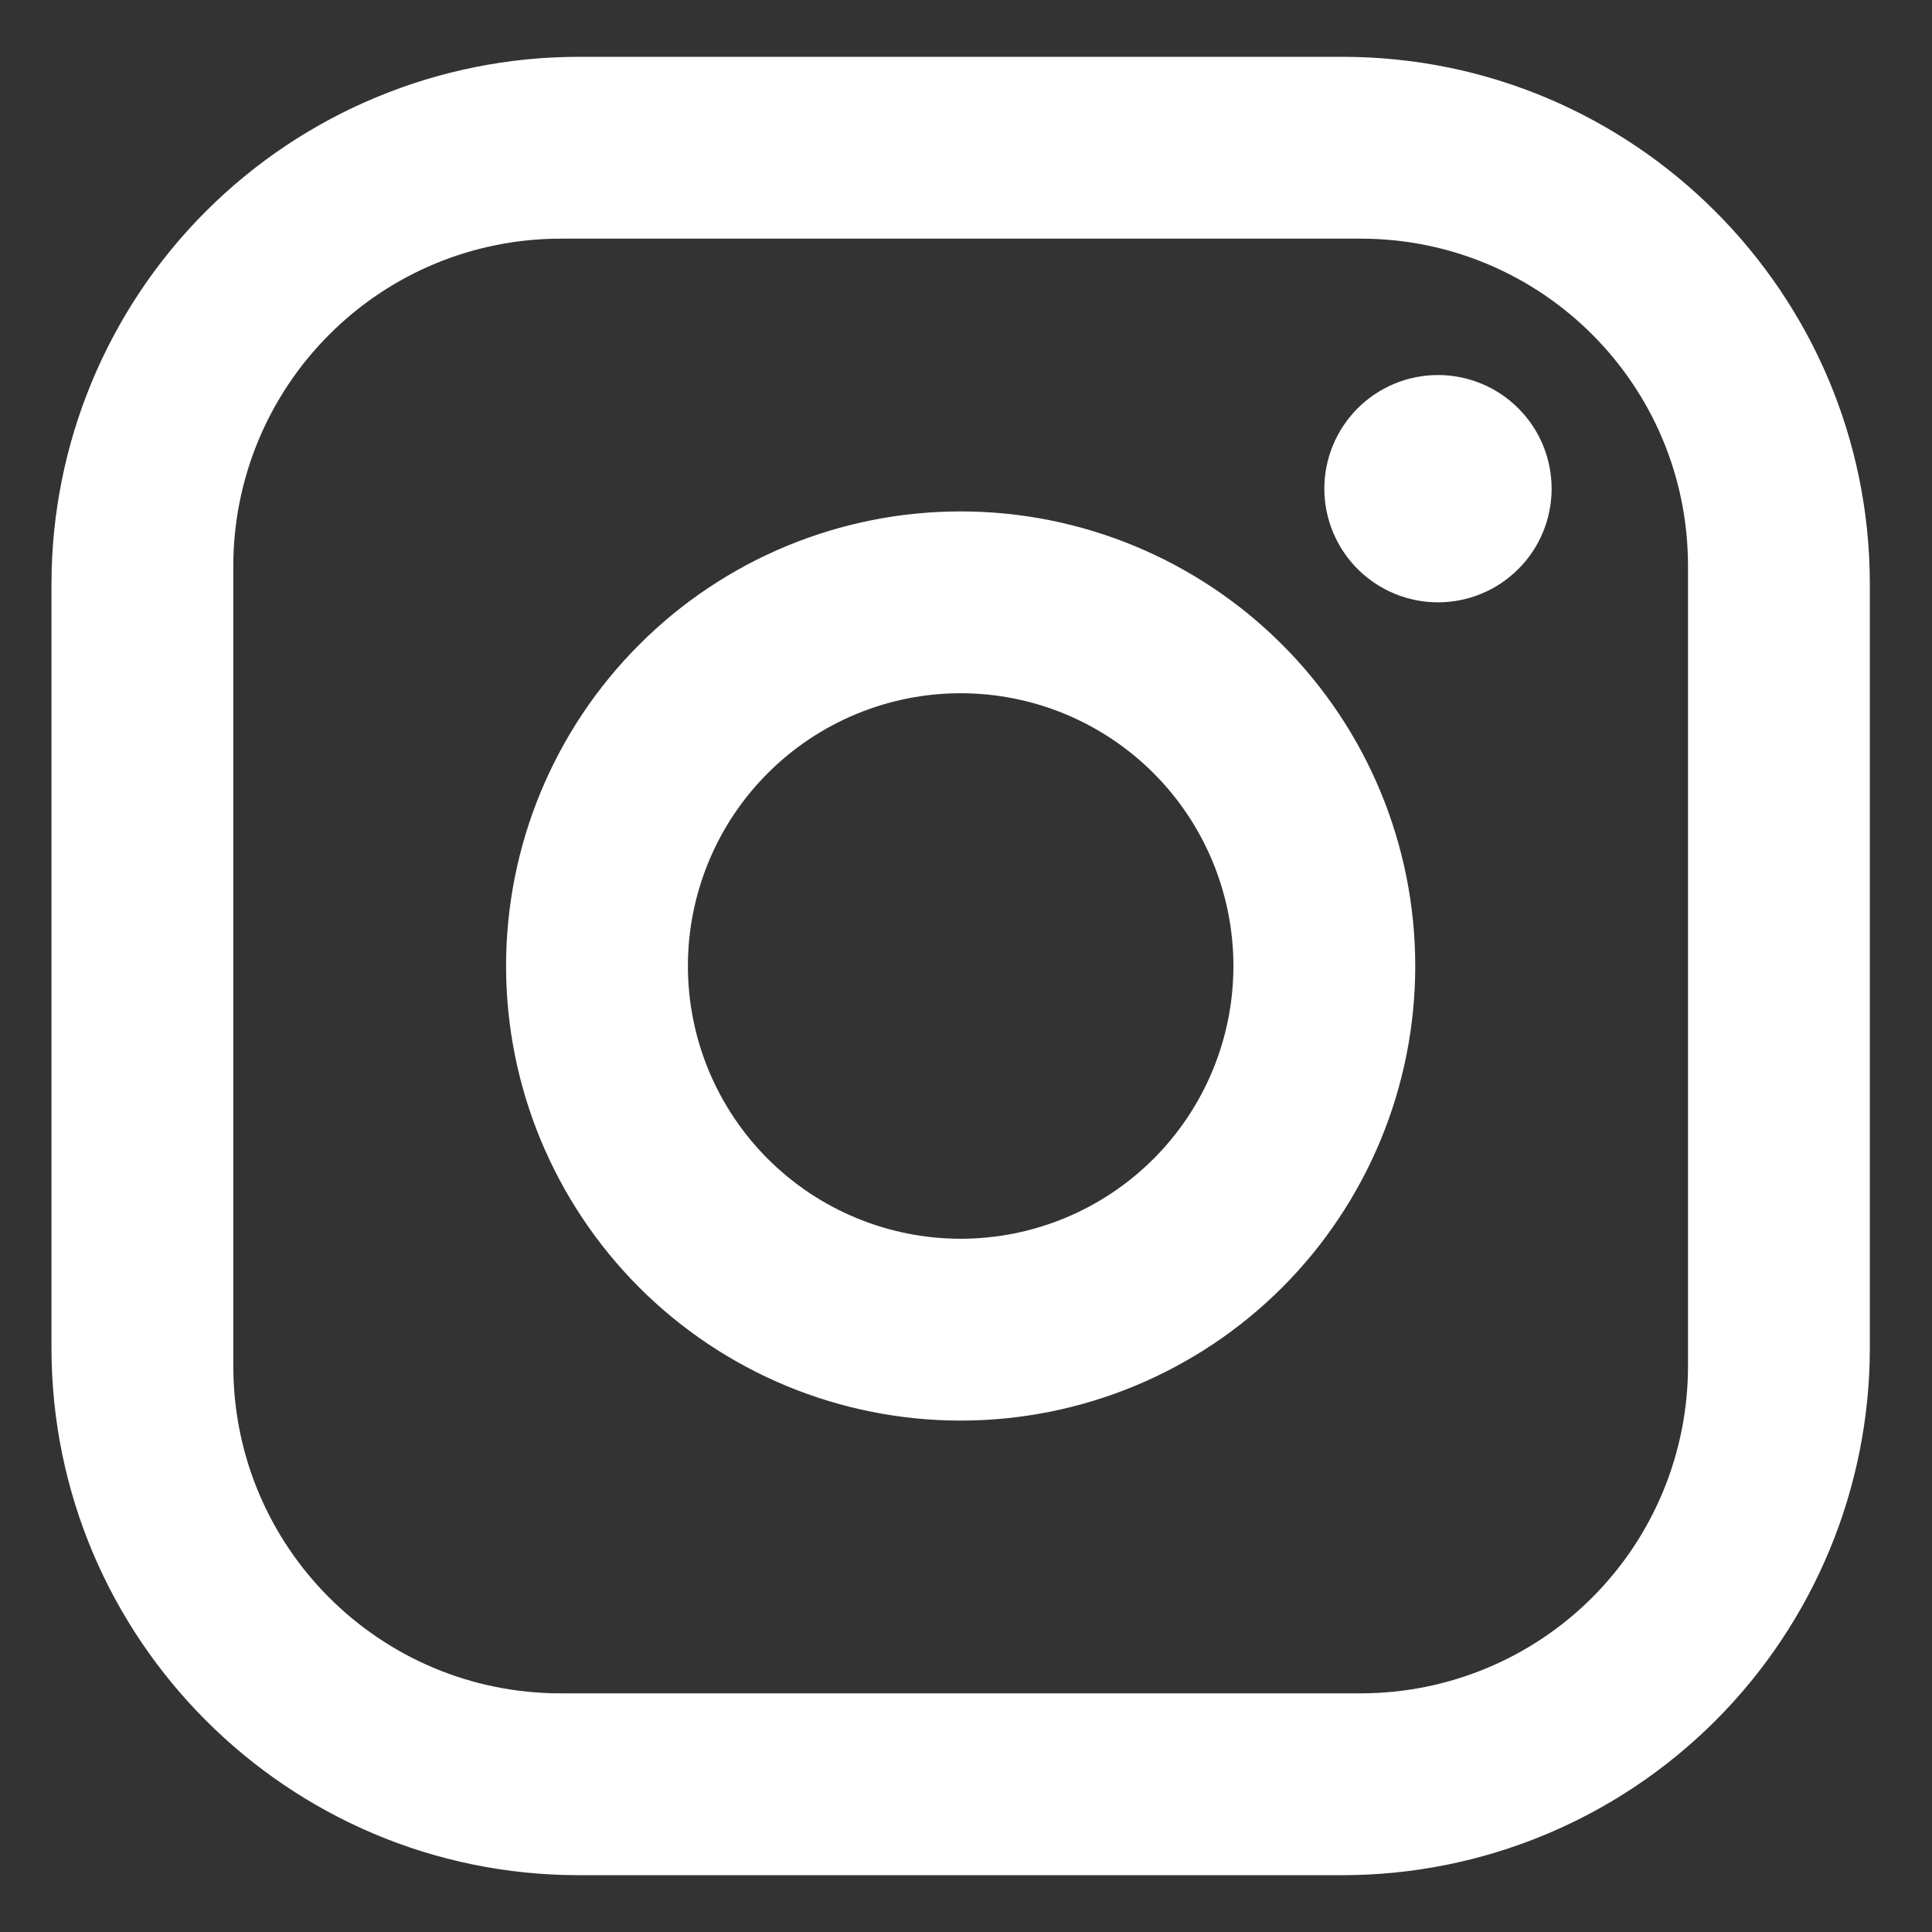 <?xml version="1.0" encoding="UTF-8"?>
<svg xmlns="http://www.w3.org/2000/svg" width="17" height="17" viewBox="0 0 17 17" fill="none">
  <rect x="0" y="0" width="17" height="17" fill="#333333" stroke="none"/>
  <path d="M5.093 0.5H11.813C14.373 0.5 16.453 2.58 16.453 5.14V11.86C16.453 13.091 15.964 14.271 15.094 15.141C14.224 16.011 13.044 16.5 11.813 16.5H5.093C2.533 16.5 0.453 14.42 0.453 11.86V5.14C0.453 3.909 0.942 2.729 1.812 1.859C2.682 0.989 3.863 0.5 5.093 0.5ZM4.933 2.1C4.169 2.1 3.437 2.403 2.897 2.944C2.357 3.484 2.053 4.216 2.053 4.98V12.02C2.053 13.612 3.341 14.9 4.933 14.9H11.973C12.737 14.9 13.47 14.597 14.01 14.057C14.55 13.517 14.853 12.784 14.853 12.02V4.98C14.853 3.388 13.565 2.1 11.973 2.1H4.933ZM12.653 3.3C12.918 3.3 13.173 3.405 13.36 3.593C13.548 3.78 13.653 4.035 13.653 4.3C13.653 4.565 13.548 4.82 13.36 5.007C13.173 5.195 12.918 5.3 12.653 5.3C12.388 5.3 12.134 5.195 11.946 5.007C11.759 4.82 11.653 4.565 11.653 4.3C11.653 4.035 11.759 3.78 11.946 3.593C12.134 3.405 12.388 3.3 12.653 3.3ZM8.453 4.5C9.514 4.5 10.531 4.921 11.282 5.672C12.032 6.422 12.453 7.439 12.453 8.5C12.453 9.561 12.032 10.578 11.282 11.329C10.531 12.079 9.514 12.5 8.453 12.5C7.392 12.5 6.375 12.079 5.625 11.329C4.875 10.578 4.453 9.561 4.453 8.5C4.453 7.439 4.875 6.422 5.625 5.672C6.375 4.921 7.392 4.5 8.453 4.5ZM8.453 6.1C7.817 6.1 7.206 6.353 6.756 6.803C6.306 7.253 6.053 7.864 6.053 8.5C6.053 9.137 6.306 9.747 6.756 10.197C7.206 10.647 7.817 10.9 8.453 10.9C9.09 10.9 9.7 10.647 10.15 10.197C10.6 9.747 10.853 9.137 10.853 8.5C10.853 7.864 10.6 7.253 10.15 6.803C9.7 6.353 9.09 6.1 8.453 6.1Z" fill="white"></path>
</svg>
